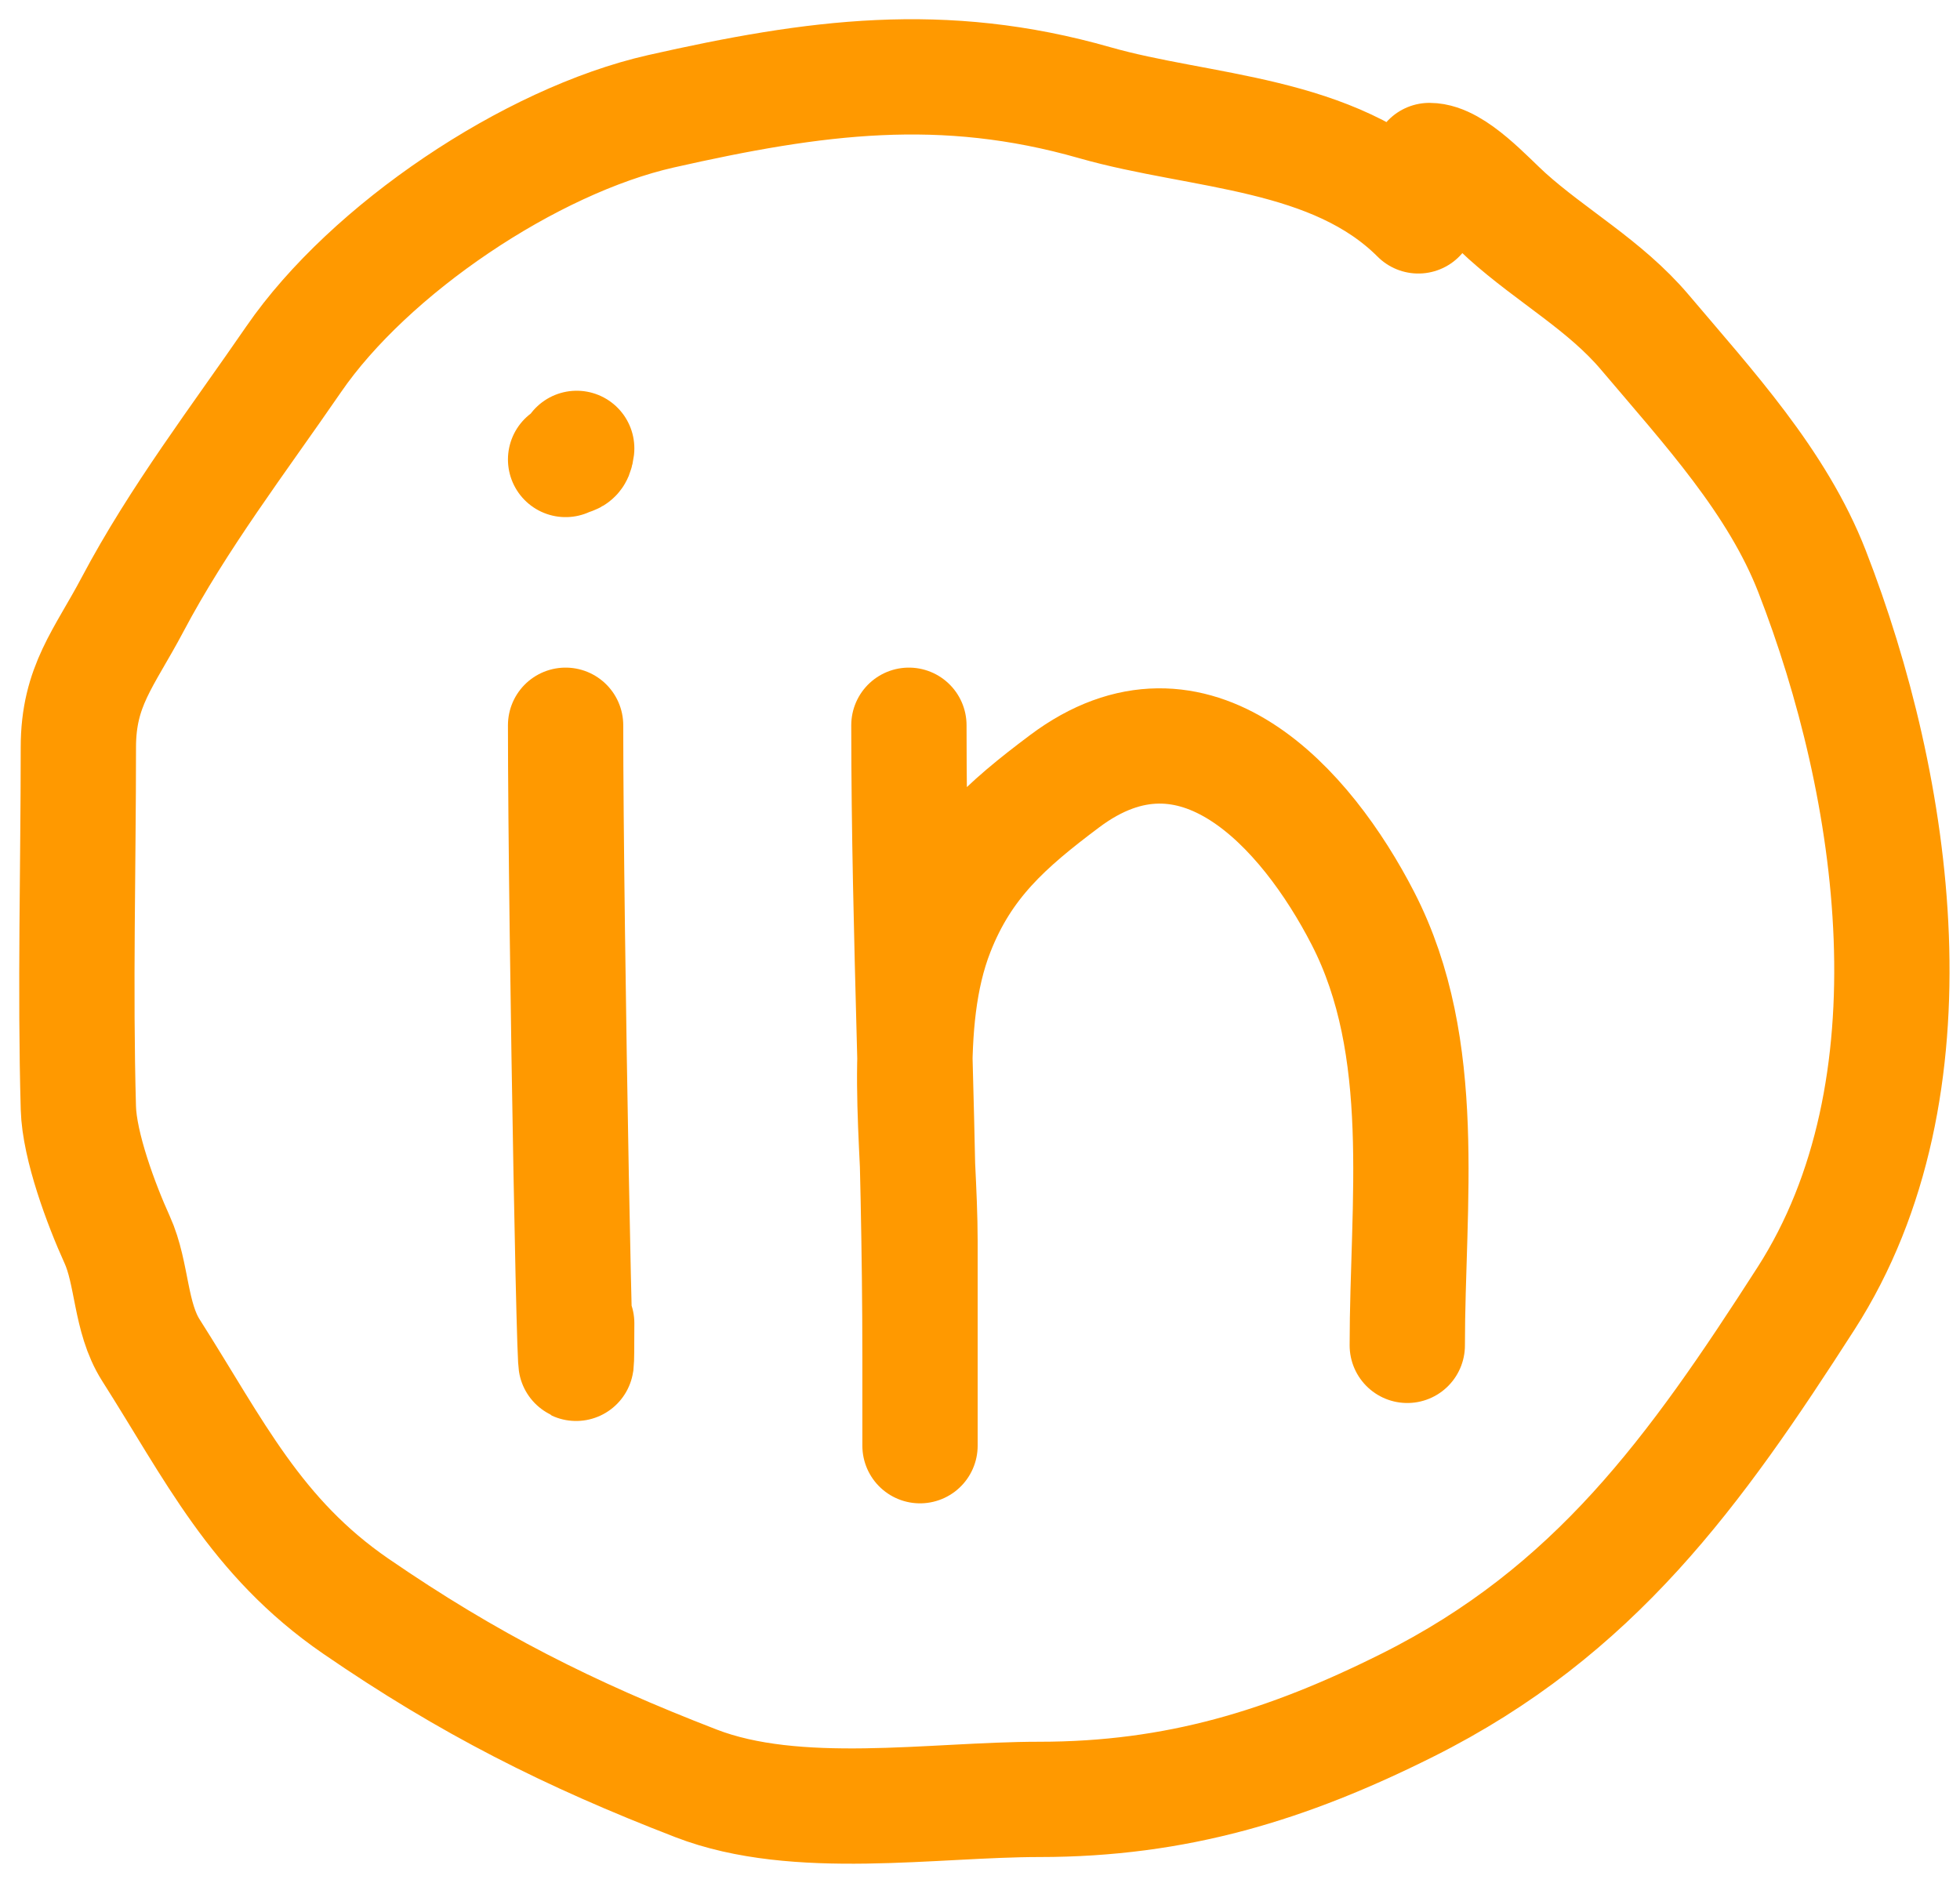 <svg width="51" height="49" viewBox="0 0 51 49" fill="none" xmlns="http://www.w3.org/2000/svg">
<path d="M14.717 18.873C14.717 24.061 15.006 39.621 15.006 34.434" stroke="#FF9900" stroke-width="3" stroke-linecap="round"/>
<path d="M15.006 11.668C14.973 11.934 14.912 11.859 14.717 11.957" stroke="#FF9900" stroke-width="3" stroke-linecap="round"/>
<path d="M23.65 18.873C23.65 24.346 23.939 29.814 23.939 35.298C23.939 36.024 23.939 38.201 23.939 37.475C23.939 35.752 23.939 34.028 23.939 32.304C23.939 29.759 23.427 26.648 24.371 24.236C25.072 22.444 26.188 21.465 27.701 20.33C31.087 17.791 33.985 21.023 35.465 23.9C37.202 27.277 36.618 31.319 36.618 35.01" stroke="#FF9900" stroke-width="3" stroke-linecap="round"/>
<path d="M37.194 4.177C37.834 4.177 38.712 5.169 39.211 5.618C40.371 6.662 41.768 7.428 42.797 8.643C44.454 10.602 46.243 12.536 47.151 14.871C49.338 20.493 50.511 28.318 46.991 33.793C44.105 38.284 41.498 41.935 36.618 44.375C33.5 45.934 30.616 46.825 27.044 46.825C24.283 46.825 20.729 47.42 18.111 46.408C14.807 45.132 12.19 43.813 9.259 41.798C6.65 40.004 5.575 37.727 3.928 35.138C3.379 34.276 3.45 33.143 3.047 32.257C2.637 31.354 2.066 29.828 2.039 28.831C1.952 25.71 2.039 22.572 2.039 19.449C2.039 17.849 2.708 17.133 3.447 15.735C4.637 13.484 6.212 11.428 7.642 9.348C9.609 6.487 13.805 3.663 17.199 2.896C21.212 1.99 24.526 1.541 28.485 2.672C31.252 3.463 34.704 3.416 36.906 5.618" stroke="#FF9900" stroke-width="3" stroke-linecap="round"/>
</svg>
